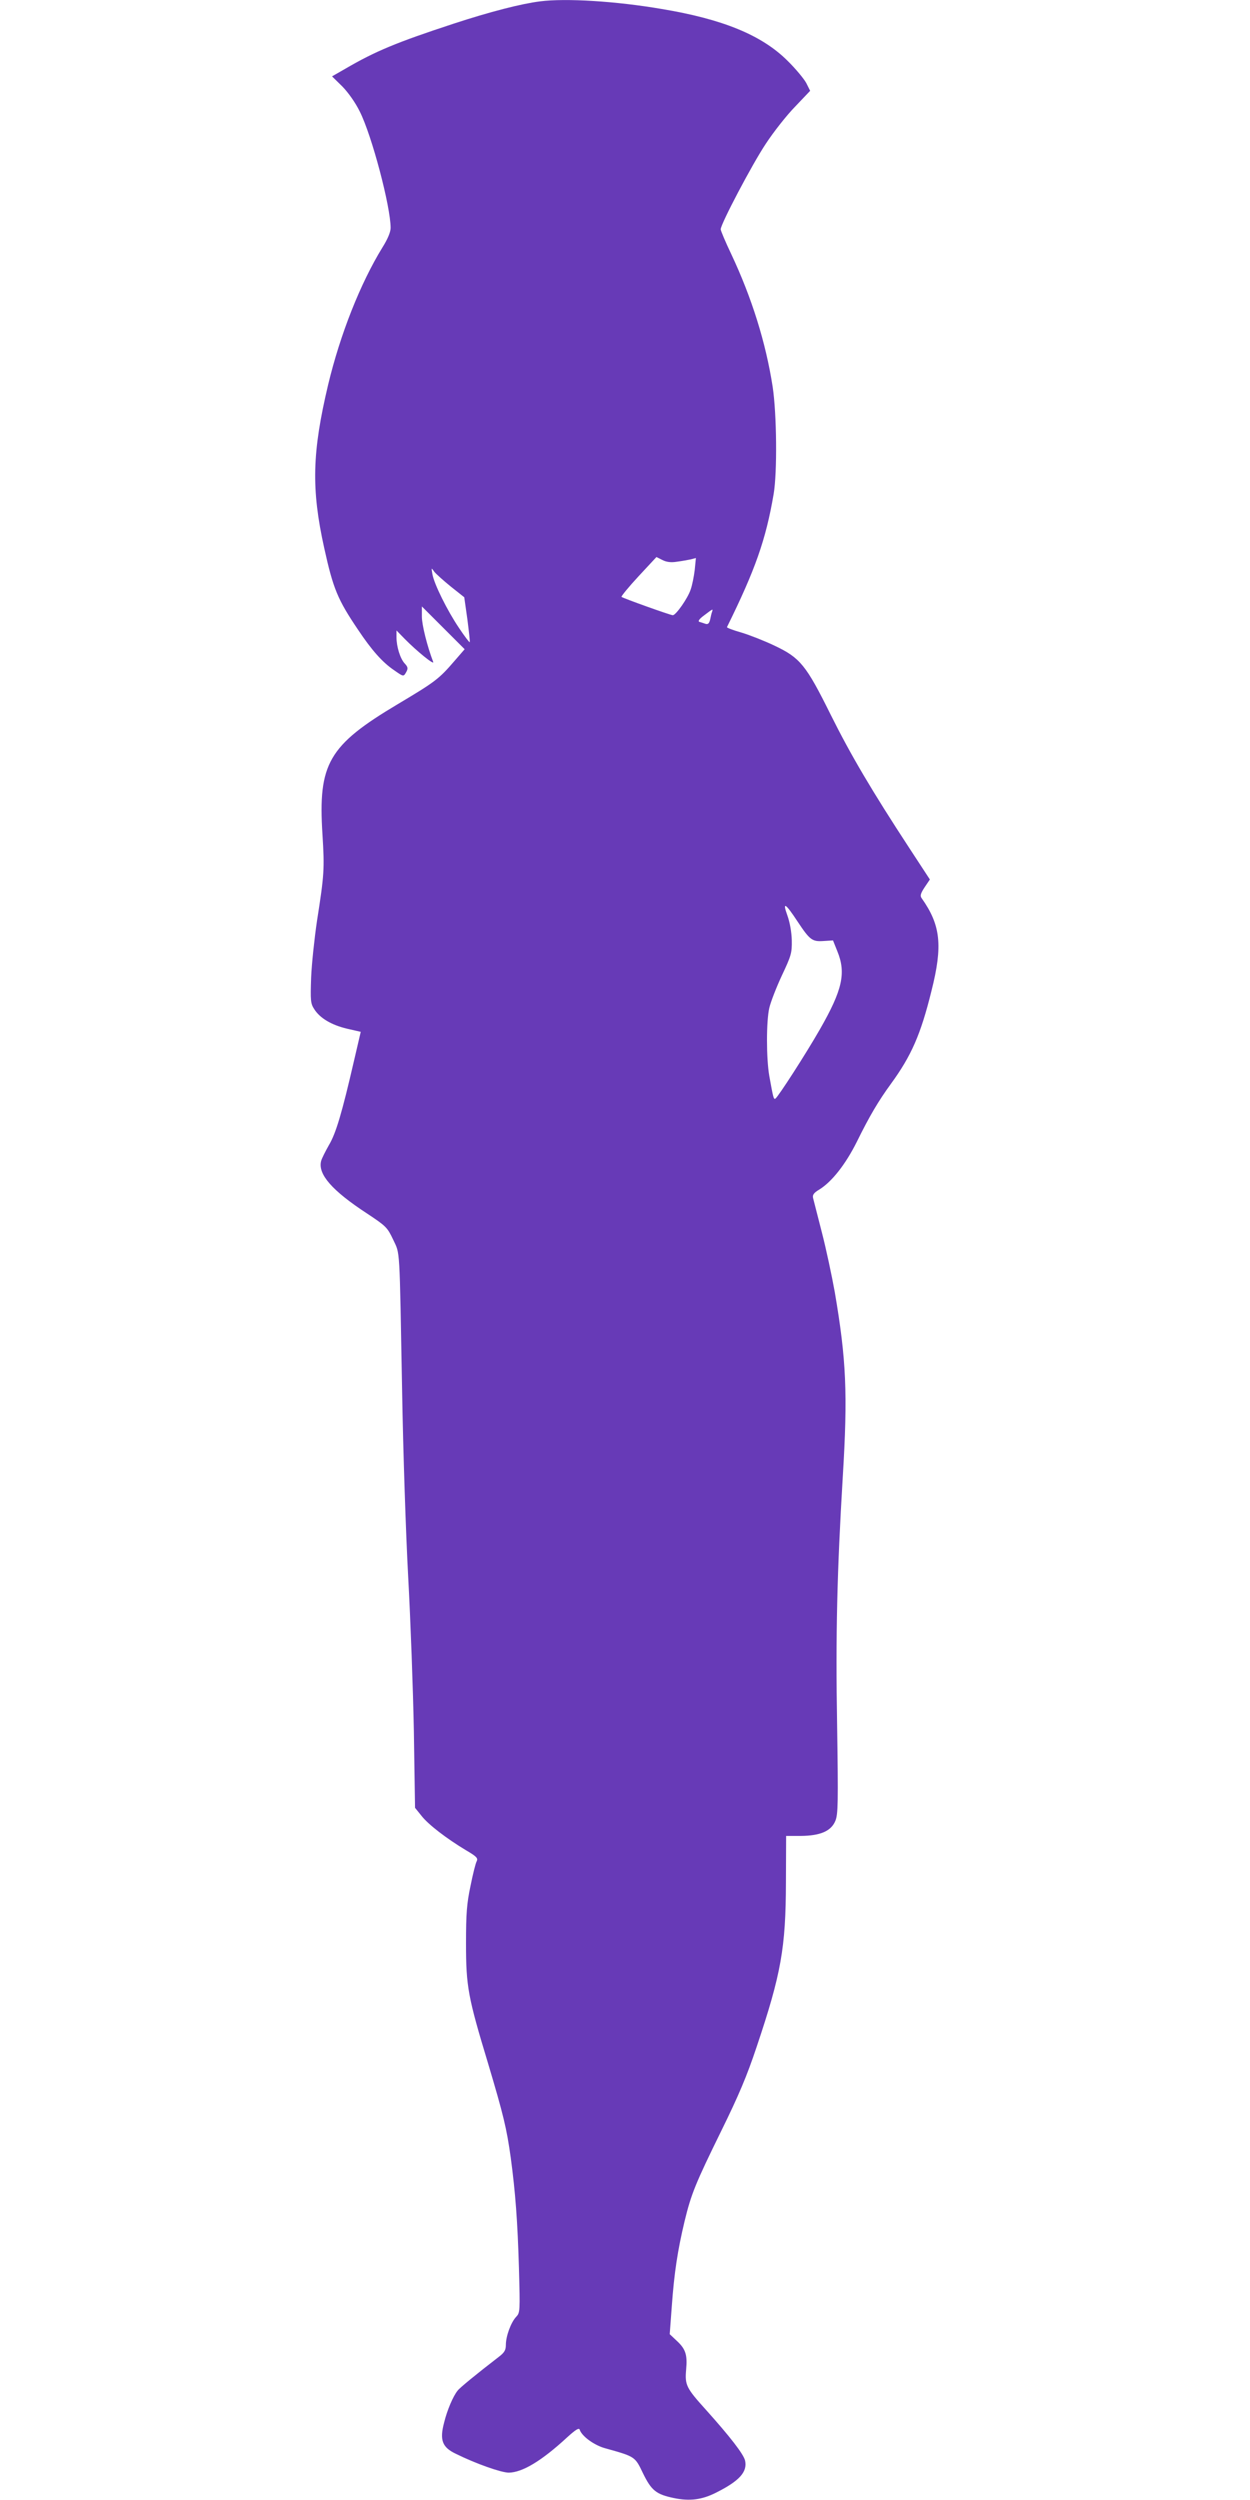 <?xml version="1.0" standalone="no"?>
<!DOCTYPE svg PUBLIC "-//W3C//DTD SVG 20010904//EN"
 "http://www.w3.org/TR/2001/REC-SVG-20010904/DTD/svg10.dtd">
<svg version="1.0" xmlns="http://www.w3.org/2000/svg"
 width="640pt" height="1280pt" viewBox="0 0 640 1280"
 preserveAspectRatio="xMidYMid meet">
<g transform="translate(0,1280) scale(0.1,-0.1)"
fill="#673ab7" stroke="none">
<path d="M2765 12793 c-96 -12 -256 -53 -445 -115 -289 -95 -398 -140 -552
-230 l-68 -39 53 -52 c31 -32 67 -83 89 -128 62 -123 158 -487 158 -596 0 -21
-15 -57 -42 -100 -113 -184 -216 -444 -278 -703 -82 -346 -87 -533 -20 -836
46 -209 69 -264 173 -418 70 -105 125 -167 184 -207 50 -35 49 -35 64 -8 9 17
7 25 -9 42 -23 25 -42 86 -42 135 l0 34 43 -44 c61 -62 152 -136 145 -117 -31
81 -58 190 -58 232 l0 52 109 -109 110 -110 -52 -60 c-80 -93 -99 -107 -290
-221 -356 -212 -409 -305 -386 -667 11 -178 9 -207 -28 -443 -13 -88 -27 -218
-30 -290 -4 -118 -3 -133 16 -162 29 -46 88 -81 168 -100 l70 -16 -34 -146
c-62 -269 -93 -374 -129 -434 -18 -32 -37 -69 -40 -82 -17 -67 56 -151 235
-268 98 -65 104 -71 134 -134 36 -78 32 -18 46 -783 5 -300 19 -725 31 -945
12 -220 25 -576 29 -790 l6 -391 33 -41 c35 -45 129 -117 229 -177 53 -31 61
-40 54 -55 -6 -10 -20 -67 -32 -127 -19 -90 -23 -140 -23 -294 0 -221 10 -275
113 -615 79 -265 95 -332 116 -482 24 -179 35 -326 42 -566 6 -223 6 -228 -15
-250 -26 -28 -52 -98 -52 -143 0 -26 -7 -39 -36 -61 -113 -87 -201 -159 -211
-173 -23 -28 -54 -101 -69 -163 -24 -90 -10 -127 59 -160 105 -52 234 -97 272
-97 69 1 167 59 299 181 44 40 61 50 64 39 11 -34 75 -80 130 -95 154 -43 153
-42 194 -128 43 -88 67 -108 158 -127 82 -17 145 -9 219 29 117 59 158 105
146 162 -7 33 -78 124 -199 259 -102 113 -110 128 -103 207 7 76 -2 106 -49
149 l-35 33 11 148 c12 165 29 279 65 430 34 140 55 192 188 463 89 181 131
280 181 430 126 375 149 507 150 842 l1 238 75 0 c99 1 155 24 177 77 14 34
15 90 9 493 -8 462 0 785 29 1268 26 427 18 601 -41 947 -15 83 -44 220 -66
305 -22 85 -42 165 -45 176 -4 16 4 27 31 43 65 40 135 129 193 245 65 132
110 208 174 296 105 144 153 253 208 476 59 233 47 338 -50 475 -9 12 -6 24
15 56 l27 40 -104 159 c-193 295 -301 478 -404 685 -126 254 -156 291 -287
353 -50 24 -126 54 -169 67 -43 12 -76 25 -75 28 145 294 199 447 239 681 19
111 16 411 -5 550 -35 226 -107 456 -212 679 -30 63 -54 120 -54 127 0 27 161
333 231 438 40 61 107 146 150 190 l77 81 -20 40 c-12 22 -55 74 -97 115 -131
130 -330 212 -643 264 -233 40 -491 56 -623 39z m701 -2869 c24 3 56 9 71 12
l26 7 -6 -61 c-4 -33 -13 -79 -21 -101 -15 -45 -75 -130 -91 -131 -12 0 -255
87 -263 94 -2 3 36 50 87 105 l92 99 30 -15 c21 -11 45 -14 75 -9z m-1157
-128 l68 -54 16 -113 c8 -63 14 -115 12 -117 -2 -2 -27 31 -55 73 -60 89 -127
224 -136 275 -6 35 -6 35 10 12 10 -12 48 -46 85 -76z m1337 -128 c-3 -7 -7
-25 -10 -40 -5 -20 -11 -26 -24 -22 -9 3 -23 8 -31 10 -9 3 -1 15 25 34 45 34
45 34 40 18z m438 -1587 c63 -95 75 -103 133 -99 l48 3 22 -55 c46 -112 26
-199 -89 -400 -72 -126 -214 -346 -228 -355 -9 -5 -11 4 -31 115 -16 90 -16
283 0 350 7 30 36 105 64 165 48 102 52 115 51 180 -1 43 -10 93 -23 129 -26
72 -10 63 53 -33z"/>
</g>
</svg>
